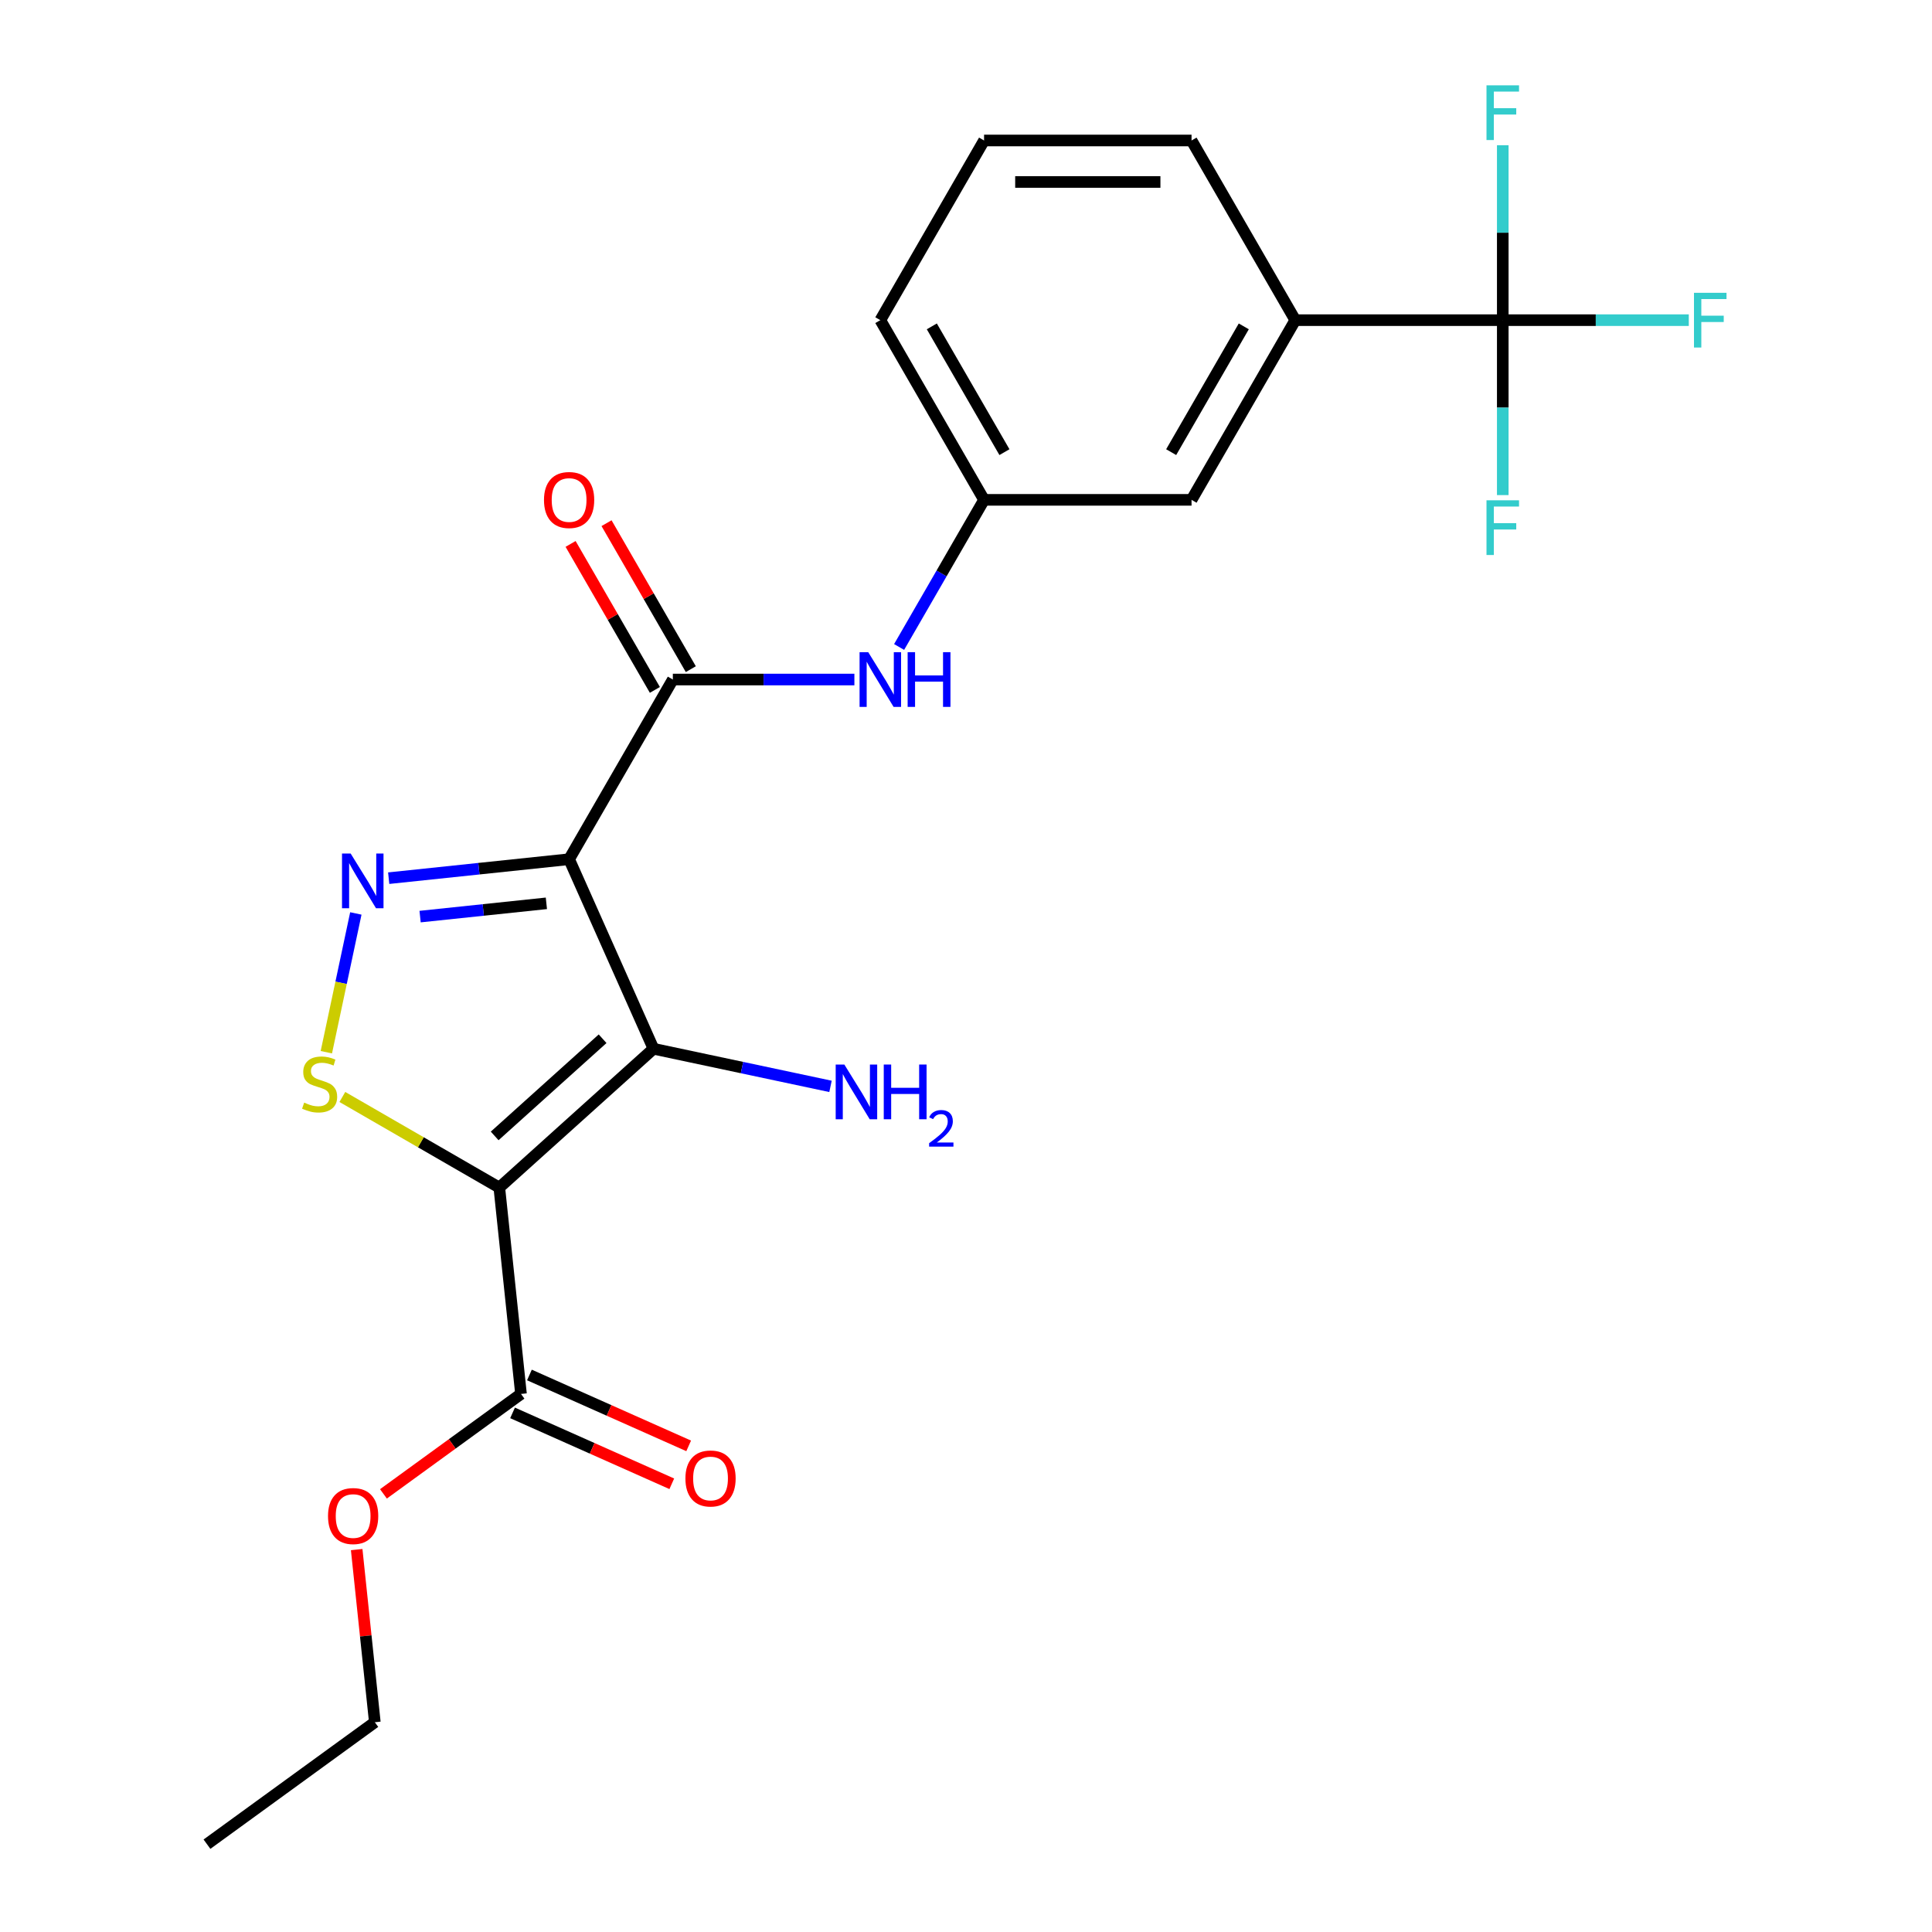 <?xml version='1.0' encoding='iso-8859-1'?>
<svg version='1.1' baseProfile='full'
              xmlns='http://www.w3.org/2000/svg'
                      xmlns:rdkit='http://www.rdkit.org/xml'
                      xmlns:xlink='http://www.w3.org/1999/xlink'
                  xml:space='preserve'
width='1000px' height='1000px' viewBox='0 0 1000 1000'>
<!-- END OF HEADER -->
<rect style='opacity:1.0;fill:#FFFFFF;stroke:none' width='1000' height='1000' x='0' y='0'> </rect>
<path class='bond-1' d='M 294.567,444.727 L 338.247,542.834' style='fill:none;fill-rule:evenodd;stroke:#000000;stroke-width:6px;stroke-linecap:butt;stroke-linejoin:miter;stroke-opacity:1' />
<path class='bond-2' d='M 294.567,444.727 L 247.878,449.634' style='fill:none;fill-rule:evenodd;stroke:#000000;stroke-width:6px;stroke-linecap:butt;stroke-linejoin:miter;stroke-opacity:1' />
<path class='bond-2' d='M 247.878,449.634 L 201.188,454.542' style='fill:none;fill-rule:evenodd;stroke:#0000FF;stroke-width:6px;stroke-linecap:butt;stroke-linejoin:miter;stroke-opacity:1' />
<path class='bond-2' d='M 282.805,467.56 L 250.123,470.995' style='fill:none;fill-rule:evenodd;stroke:#000000;stroke-width:6px;stroke-linecap:butt;stroke-linejoin:miter;stroke-opacity:1' />
<path class='bond-2' d='M 250.123,470.995 L 217.44,474.43' style='fill:none;fill-rule:evenodd;stroke:#0000FF;stroke-width:6px;stroke-linecap:butt;stroke-linejoin:miter;stroke-opacity:1' />
<path class='bond-4' d='M 294.567,444.727 L 348.262,351.724' style='fill:none;fill-rule:evenodd;stroke:#000000;stroke-width:6px;stroke-linecap:butt;stroke-linejoin:miter;stroke-opacity:1' />
<path class='bond-0' d='M 258.439,614.693 L 338.247,542.834' style='fill:none;fill-rule:evenodd;stroke:#000000;stroke-width:6px;stroke-linecap:butt;stroke-linejoin:miter;stroke-opacity:1' />
<path class='bond-0' d='M 256.039,587.953 L 311.904,537.652' style='fill:none;fill-rule:evenodd;stroke:#000000;stroke-width:6px;stroke-linecap:butt;stroke-linejoin:miter;stroke-opacity:1' />
<path class='bond-6' d='M 258.439,614.693 L 269.665,721.496' style='fill:none;fill-rule:evenodd;stroke:#000000;stroke-width:6px;stroke-linecap:butt;stroke-linejoin:miter;stroke-opacity:1' />
<path class='bond-23' d='M 258.439,614.693 L 217.82,591.241' style='fill:none;fill-rule:evenodd;stroke:#000000;stroke-width:6px;stroke-linecap:butt;stroke-linejoin:miter;stroke-opacity:1' />
<path class='bond-23' d='M 217.82,591.241 L 177.201,567.79' style='fill:none;fill-rule:evenodd;stroke:#CCCC00;stroke-width:6px;stroke-linecap:butt;stroke-linejoin:miter;stroke-opacity:1' />
<path class='bond-10' d='M 338.247,542.834 L 384.057,552.571' style='fill:none;fill-rule:evenodd;stroke:#000000;stroke-width:6px;stroke-linecap:butt;stroke-linejoin:miter;stroke-opacity:1' />
<path class='bond-10' d='M 384.057,552.571 L 429.867,562.309' style='fill:none;fill-rule:evenodd;stroke:#0000FF;stroke-width:6px;stroke-linecap:butt;stroke-linejoin:miter;stroke-opacity:1' />
<path class='bond-3' d='M 184.183,472.797 L 176.55,508.71' style='fill:none;fill-rule:evenodd;stroke:#0000FF;stroke-width:6px;stroke-linecap:butt;stroke-linejoin:miter;stroke-opacity:1' />
<path class='bond-3' d='M 176.55,508.71 L 168.916,544.623' style='fill:none;fill-rule:evenodd;stroke:#CCCC00;stroke-width:6px;stroke-linecap:butt;stroke-linejoin:miter;stroke-opacity:1' />
<path class='bond-7' d='M 348.262,351.724 L 395.246,351.724' style='fill:none;fill-rule:evenodd;stroke:#000000;stroke-width:6px;stroke-linecap:butt;stroke-linejoin:miter;stroke-opacity:1' />
<path class='bond-7' d='M 395.246,351.724 L 442.229,351.724' style='fill:none;fill-rule:evenodd;stroke:#0000FF;stroke-width:6px;stroke-linecap:butt;stroke-linejoin:miter;stroke-opacity:1' />
<path class='bond-9' d='M 357.563,346.354 L 335.751,308.575' style='fill:none;fill-rule:evenodd;stroke:#000000;stroke-width:6px;stroke-linecap:butt;stroke-linejoin:miter;stroke-opacity:1' />
<path class='bond-9' d='M 335.751,308.575 L 313.939,270.795' style='fill:none;fill-rule:evenodd;stroke:#FF0000;stroke-width:6px;stroke-linecap:butt;stroke-linejoin:miter;stroke-opacity:1' />
<path class='bond-9' d='M 338.962,357.093 L 317.15,319.314' style='fill:none;fill-rule:evenodd;stroke:#000000;stroke-width:6px;stroke-linecap:butt;stroke-linejoin:miter;stroke-opacity:1' />
<path class='bond-9' d='M 317.15,319.314 L 295.338,281.534' style='fill:none;fill-rule:evenodd;stroke:#FF0000;stroke-width:6px;stroke-linecap:butt;stroke-linejoin:miter;stroke-opacity:1' />
<path class='bond-5' d='M 777.828,165.716 L 670.437,165.716' style='fill:none;fill-rule:evenodd;stroke:#000000;stroke-width:6px;stroke-linecap:butt;stroke-linejoin:miter;stroke-opacity:1' />
<path class='bond-14' d='M 777.828,165.716 L 825.971,165.716' style='fill:none;fill-rule:evenodd;stroke:#000000;stroke-width:6px;stroke-linecap:butt;stroke-linejoin:miter;stroke-opacity:1' />
<path class='bond-14' d='M 825.971,165.716 L 874.115,165.716' style='fill:none;fill-rule:evenodd;stroke:#33CCCC;stroke-width:6px;stroke-linecap:butt;stroke-linejoin:miter;stroke-opacity:1' />
<path class='bond-15' d='M 777.828,165.716 L 777.828,210.989' style='fill:none;fill-rule:evenodd;stroke:#000000;stroke-width:6px;stroke-linecap:butt;stroke-linejoin:miter;stroke-opacity:1' />
<path class='bond-15' d='M 777.828,210.989 L 777.828,256.263' style='fill:none;fill-rule:evenodd;stroke:#33CCCC;stroke-width:6px;stroke-linecap:butt;stroke-linejoin:miter;stroke-opacity:1' />
<path class='bond-16' d='M 777.828,165.716 L 777.828,120.443' style='fill:none;fill-rule:evenodd;stroke:#000000;stroke-width:6px;stroke-linecap:butt;stroke-linejoin:miter;stroke-opacity:1' />
<path class='bond-16' d='M 777.828,120.443 L 777.828,75.169' style='fill:none;fill-rule:evenodd;stroke:#33CCCC;stroke-width:6px;stroke-linecap:butt;stroke-linejoin:miter;stroke-opacity:1' />
<path class='bond-13' d='M 265.297,731.307 L 306.508,749.655' style='fill:none;fill-rule:evenodd;stroke:#000000;stroke-width:6px;stroke-linecap:butt;stroke-linejoin:miter;stroke-opacity:1' />
<path class='bond-13' d='M 306.508,749.655 L 347.719,768.004' style='fill:none;fill-rule:evenodd;stroke:#FF0000;stroke-width:6px;stroke-linecap:butt;stroke-linejoin:miter;stroke-opacity:1' />
<path class='bond-13' d='M 274.033,711.685 L 315.244,730.034' style='fill:none;fill-rule:evenodd;stroke:#000000;stroke-width:6px;stroke-linecap:butt;stroke-linejoin:miter;stroke-opacity:1' />
<path class='bond-13' d='M 315.244,730.034 L 356.455,748.382' style='fill:none;fill-rule:evenodd;stroke:#FF0000;stroke-width:6px;stroke-linecap:butt;stroke-linejoin:miter;stroke-opacity:1' />
<path class='bond-17' d='M 269.665,721.496 L 234.067,747.36' style='fill:none;fill-rule:evenodd;stroke:#000000;stroke-width:6px;stroke-linecap:butt;stroke-linejoin:miter;stroke-opacity:1' />
<path class='bond-17' d='M 234.067,747.36 L 198.468,773.224' style='fill:none;fill-rule:evenodd;stroke:#FF0000;stroke-width:6px;stroke-linecap:butt;stroke-linejoin:miter;stroke-opacity:1' />
<path class='bond-11' d='M 465.379,334.879 L 487.364,296.799' style='fill:none;fill-rule:evenodd;stroke:#0000FF;stroke-width:6px;stroke-linecap:butt;stroke-linejoin:miter;stroke-opacity:1' />
<path class='bond-11' d='M 487.364,296.799 L 509.35,258.72' style='fill:none;fill-rule:evenodd;stroke:#000000;stroke-width:6px;stroke-linecap:butt;stroke-linejoin:miter;stroke-opacity:1' />
<path class='bond-8' d='M 670.437,165.716 L 616.741,258.72' style='fill:none;fill-rule:evenodd;stroke:#000000;stroke-width:6px;stroke-linecap:butt;stroke-linejoin:miter;stroke-opacity:1' />
<path class='bond-8' d='M 643.782,168.928 L 606.195,234.03' style='fill:none;fill-rule:evenodd;stroke:#000000;stroke-width:6px;stroke-linecap:butt;stroke-linejoin:miter;stroke-opacity:1' />
<path class='bond-24' d='M 670.437,165.716 L 616.741,72.712' style='fill:none;fill-rule:evenodd;stroke:#000000;stroke-width:6px;stroke-linecap:butt;stroke-linejoin:miter;stroke-opacity:1' />
<path class='bond-12' d='M 509.35,258.72 L 616.741,258.72' style='fill:none;fill-rule:evenodd;stroke:#000000;stroke-width:6px;stroke-linecap:butt;stroke-linejoin:miter;stroke-opacity:1' />
<path class='bond-20' d='M 509.35,258.72 L 455.654,165.716' style='fill:none;fill-rule:evenodd;stroke:#000000;stroke-width:6px;stroke-linecap:butt;stroke-linejoin:miter;stroke-opacity:1' />
<path class='bond-20' d='M 519.896,234.03 L 482.309,168.928' style='fill:none;fill-rule:evenodd;stroke:#000000;stroke-width:6px;stroke-linecap:butt;stroke-linejoin:miter;stroke-opacity:1' />
<path class='bond-21' d='M 184.617,802.064 L 189.313,846.743' style='fill:none;fill-rule:evenodd;stroke:#FF0000;stroke-width:6px;stroke-linecap:butt;stroke-linejoin:miter;stroke-opacity:1' />
<path class='bond-21' d='M 189.313,846.743 L 194.009,891.422' style='fill:none;fill-rule:evenodd;stroke:#000000;stroke-width:6px;stroke-linecap:butt;stroke-linejoin:miter;stroke-opacity:1' />
<path class='bond-18' d='M 616.741,72.712 L 509.35,72.712' style='fill:none;fill-rule:evenodd;stroke:#000000;stroke-width:6px;stroke-linecap:butt;stroke-linejoin:miter;stroke-opacity:1' />
<path class='bond-18' d='M 600.632,94.191 L 525.458,94.191' style='fill:none;fill-rule:evenodd;stroke:#000000;stroke-width:6px;stroke-linecap:butt;stroke-linejoin:miter;stroke-opacity:1' />
<path class='bond-19' d='M 509.35,72.712 L 455.654,165.716' style='fill:none;fill-rule:evenodd;stroke:#000000;stroke-width:6px;stroke-linecap:butt;stroke-linejoin:miter;stroke-opacity:1' />
<path class='bond-22' d='M 194.009,891.422 L 107.127,954.545' style='fill:none;fill-rule:evenodd;stroke:#000000;stroke-width:6px;stroke-linecap:butt;stroke-linejoin:miter;stroke-opacity:1' />
<path  class='atom-3' d='M 181.504 441.793
L 190.784 456.793
Q 191.704 458.273, 193.184 460.953
Q 194.664 463.633, 194.744 463.793
L 194.744 441.793
L 198.504 441.793
L 198.504 470.113
L 194.624 470.113
L 184.664 453.713
Q 183.504 451.793, 182.264 449.593
Q 181.064 447.393, 180.704 446.713
L 180.704 470.113
L 177.024 470.113
L 177.024 441.793
L 181.504 441.793
' fill='#0000FF'/>
<path  class='atom-4' d='M 157.436 570.717
Q 157.756 570.837, 159.076 571.397
Q 160.396 571.957, 161.836 572.317
Q 163.316 572.637, 164.756 572.637
Q 167.436 572.637, 168.996 571.357
Q 170.556 570.037, 170.556 567.757
Q 170.556 566.197, 169.756 565.237
Q 168.996 564.277, 167.796 563.757
Q 166.596 563.237, 164.596 562.637
Q 162.076 561.877, 160.556 561.157
Q 159.076 560.437, 157.996 558.917
Q 156.956 557.397, 156.956 554.837
Q 156.956 551.277, 159.356 549.077
Q 161.796 546.877, 166.596 546.877
Q 169.876 546.877, 173.596 548.437
L 172.676 551.517
Q 169.276 550.117, 166.716 550.117
Q 163.956 550.117, 162.436 551.277
Q 160.916 552.397, 160.956 554.357
Q 160.956 555.877, 161.716 556.797
Q 162.516 557.717, 163.636 558.237
Q 164.796 558.757, 166.716 559.357
Q 169.276 560.157, 170.796 560.957
Q 172.316 561.757, 173.396 563.397
Q 174.516 564.997, 174.516 567.757
Q 174.516 571.677, 171.876 573.797
Q 169.276 575.877, 164.916 575.877
Q 162.396 575.877, 160.476 575.317
Q 158.596 574.797, 156.356 573.877
L 157.436 570.717
' fill='#CCCC00'/>
<path  class='atom-8' d='M 449.394 337.564
L 458.674 352.564
Q 459.594 354.044, 461.074 356.724
Q 462.554 359.404, 462.634 359.564
L 462.634 337.564
L 466.394 337.564
L 466.394 365.884
L 462.514 365.884
L 452.554 349.484
Q 451.394 347.564, 450.154 345.364
Q 448.954 343.164, 448.594 342.484
L 448.594 365.884
L 444.914 365.884
L 444.914 337.564
L 449.394 337.564
' fill='#0000FF'/>
<path  class='atom-8' d='M 469.794 337.564
L 473.634 337.564
L 473.634 349.604
L 488.114 349.604
L 488.114 337.564
L 491.954 337.564
L 491.954 365.884
L 488.114 365.884
L 488.114 352.804
L 473.634 352.804
L 473.634 365.884
L 469.794 365.884
L 469.794 337.564
' fill='#0000FF'/>
<path  class='atom-10' d='M 281.567 258.8
Q 281.567 252, 284.927 248.2
Q 288.287 244.4, 294.567 244.4
Q 300.847 244.4, 304.207 248.2
Q 307.567 252, 307.567 258.8
Q 307.567 265.68, 304.167 269.6
Q 300.767 273.48, 294.567 273.48
Q 288.327 273.48, 284.927 269.6
Q 281.567 265.72, 281.567 258.8
M 294.567 270.28
Q 298.887 270.28, 301.207 267.4
Q 303.567 264.48, 303.567 258.8
Q 303.567 253.24, 301.207 250.44
Q 298.887 247.6, 294.567 247.6
Q 290.247 247.6, 287.887 250.4
Q 285.567 253.2, 285.567 258.8
Q 285.567 264.52, 287.887 267.4
Q 290.247 270.28, 294.567 270.28
' fill='#FF0000'/>
<path  class='atom-11' d='M 437.031 551.002
L 446.311 566.002
Q 447.231 567.482, 448.711 570.162
Q 450.191 572.842, 450.271 573.002
L 450.271 551.002
L 454.031 551.002
L 454.031 579.322
L 450.151 579.322
L 440.191 562.922
Q 439.031 561.002, 437.791 558.802
Q 436.591 556.602, 436.231 555.922
L 436.231 579.322
L 432.551 579.322
L 432.551 551.002
L 437.031 551.002
' fill='#0000FF'/>
<path  class='atom-11' d='M 457.431 551.002
L 461.271 551.002
L 461.271 563.042
L 475.751 563.042
L 475.751 551.002
L 479.591 551.002
L 479.591 579.322
L 475.751 579.322
L 475.751 566.242
L 461.271 566.242
L 461.271 579.322
L 457.431 579.322
L 457.431 551.002
' fill='#0000FF'/>
<path  class='atom-11' d='M 480.964 578.328
Q 481.651 576.56, 483.287 575.583
Q 484.924 574.58, 487.195 574.58
Q 490.019 574.58, 491.603 576.111
Q 493.187 577.642, 493.187 580.361
Q 493.187 583.133, 491.128 585.72
Q 489.095 588.308, 484.871 591.37
L 493.504 591.37
L 493.504 593.482
L 480.911 593.482
L 480.911 591.713
Q 484.396 589.232, 486.455 587.384
Q 488.541 585.536, 489.544 583.872
Q 490.547 582.209, 490.547 580.493
Q 490.547 578.698, 489.65 577.695
Q 488.752 576.692, 487.195 576.692
Q 485.69 576.692, 484.687 577.299
Q 483.683 577.906, 482.971 579.252
L 480.964 578.328
' fill='#0000FF'/>
<path  class='atom-14' d='M 354.772 765.256
Q 354.772 758.456, 358.132 754.656
Q 361.492 750.856, 367.772 750.856
Q 374.052 750.856, 377.412 754.656
Q 380.772 758.456, 380.772 765.256
Q 380.772 772.136, 377.372 776.056
Q 373.972 779.936, 367.772 779.936
Q 361.532 779.936, 358.132 776.056
Q 354.772 772.176, 354.772 765.256
M 367.772 776.736
Q 372.092 776.736, 374.412 773.856
Q 376.772 770.936, 376.772 765.256
Q 376.772 759.696, 374.412 756.896
Q 372.092 754.056, 367.772 754.056
Q 363.452 754.056, 361.092 756.856
Q 358.772 759.656, 358.772 765.256
Q 358.772 770.976, 361.092 773.856
Q 363.452 776.736, 367.772 776.736
' fill='#FF0000'/>
<path  class='atom-15' d='M 876.8 151.556
L 893.64 151.556
L 893.64 154.796
L 880.6 154.796
L 880.6 163.396
L 892.2 163.396
L 892.2 166.676
L 880.6 166.676
L 880.6 179.876
L 876.8 179.876
L 876.8 151.556
' fill='#33CCCC'/>
<path  class='atom-16' d='M 769.408 258.948
L 786.248 258.948
L 786.248 262.188
L 773.208 262.188
L 773.208 270.788
L 784.808 270.788
L 784.808 274.068
L 773.208 274.068
L 773.208 287.268
L 769.408 287.268
L 769.408 258.948
' fill='#33CCCC'/>
<path  class='atom-17' d='M 769.408 44.165
L 786.248 44.165
L 786.248 47.405
L 773.208 47.405
L 773.208 56.005
L 784.808 56.005
L 784.808 59.285
L 773.208 59.285
L 773.208 72.485
L 769.408 72.485
L 769.408 44.165
' fill='#33CCCC'/>
<path  class='atom-18' d='M 169.783 784.699
Q 169.783 777.899, 173.143 774.099
Q 176.503 770.299, 182.783 770.299
Q 189.063 770.299, 192.423 774.099
Q 195.783 777.899, 195.783 784.699
Q 195.783 791.579, 192.383 795.499
Q 188.983 799.379, 182.783 799.379
Q 176.543 799.379, 173.143 795.499
Q 169.783 791.619, 169.783 784.699
M 182.783 796.179
Q 187.103 796.179, 189.423 793.299
Q 191.783 790.379, 191.783 784.699
Q 191.783 779.139, 189.423 776.339
Q 187.103 773.499, 182.783 773.499
Q 178.463 773.499, 176.103 776.299
Q 173.783 779.099, 173.783 784.699
Q 173.783 790.419, 176.103 793.299
Q 178.463 796.179, 182.783 796.179
' fill='#FF0000'/>
</svg>
